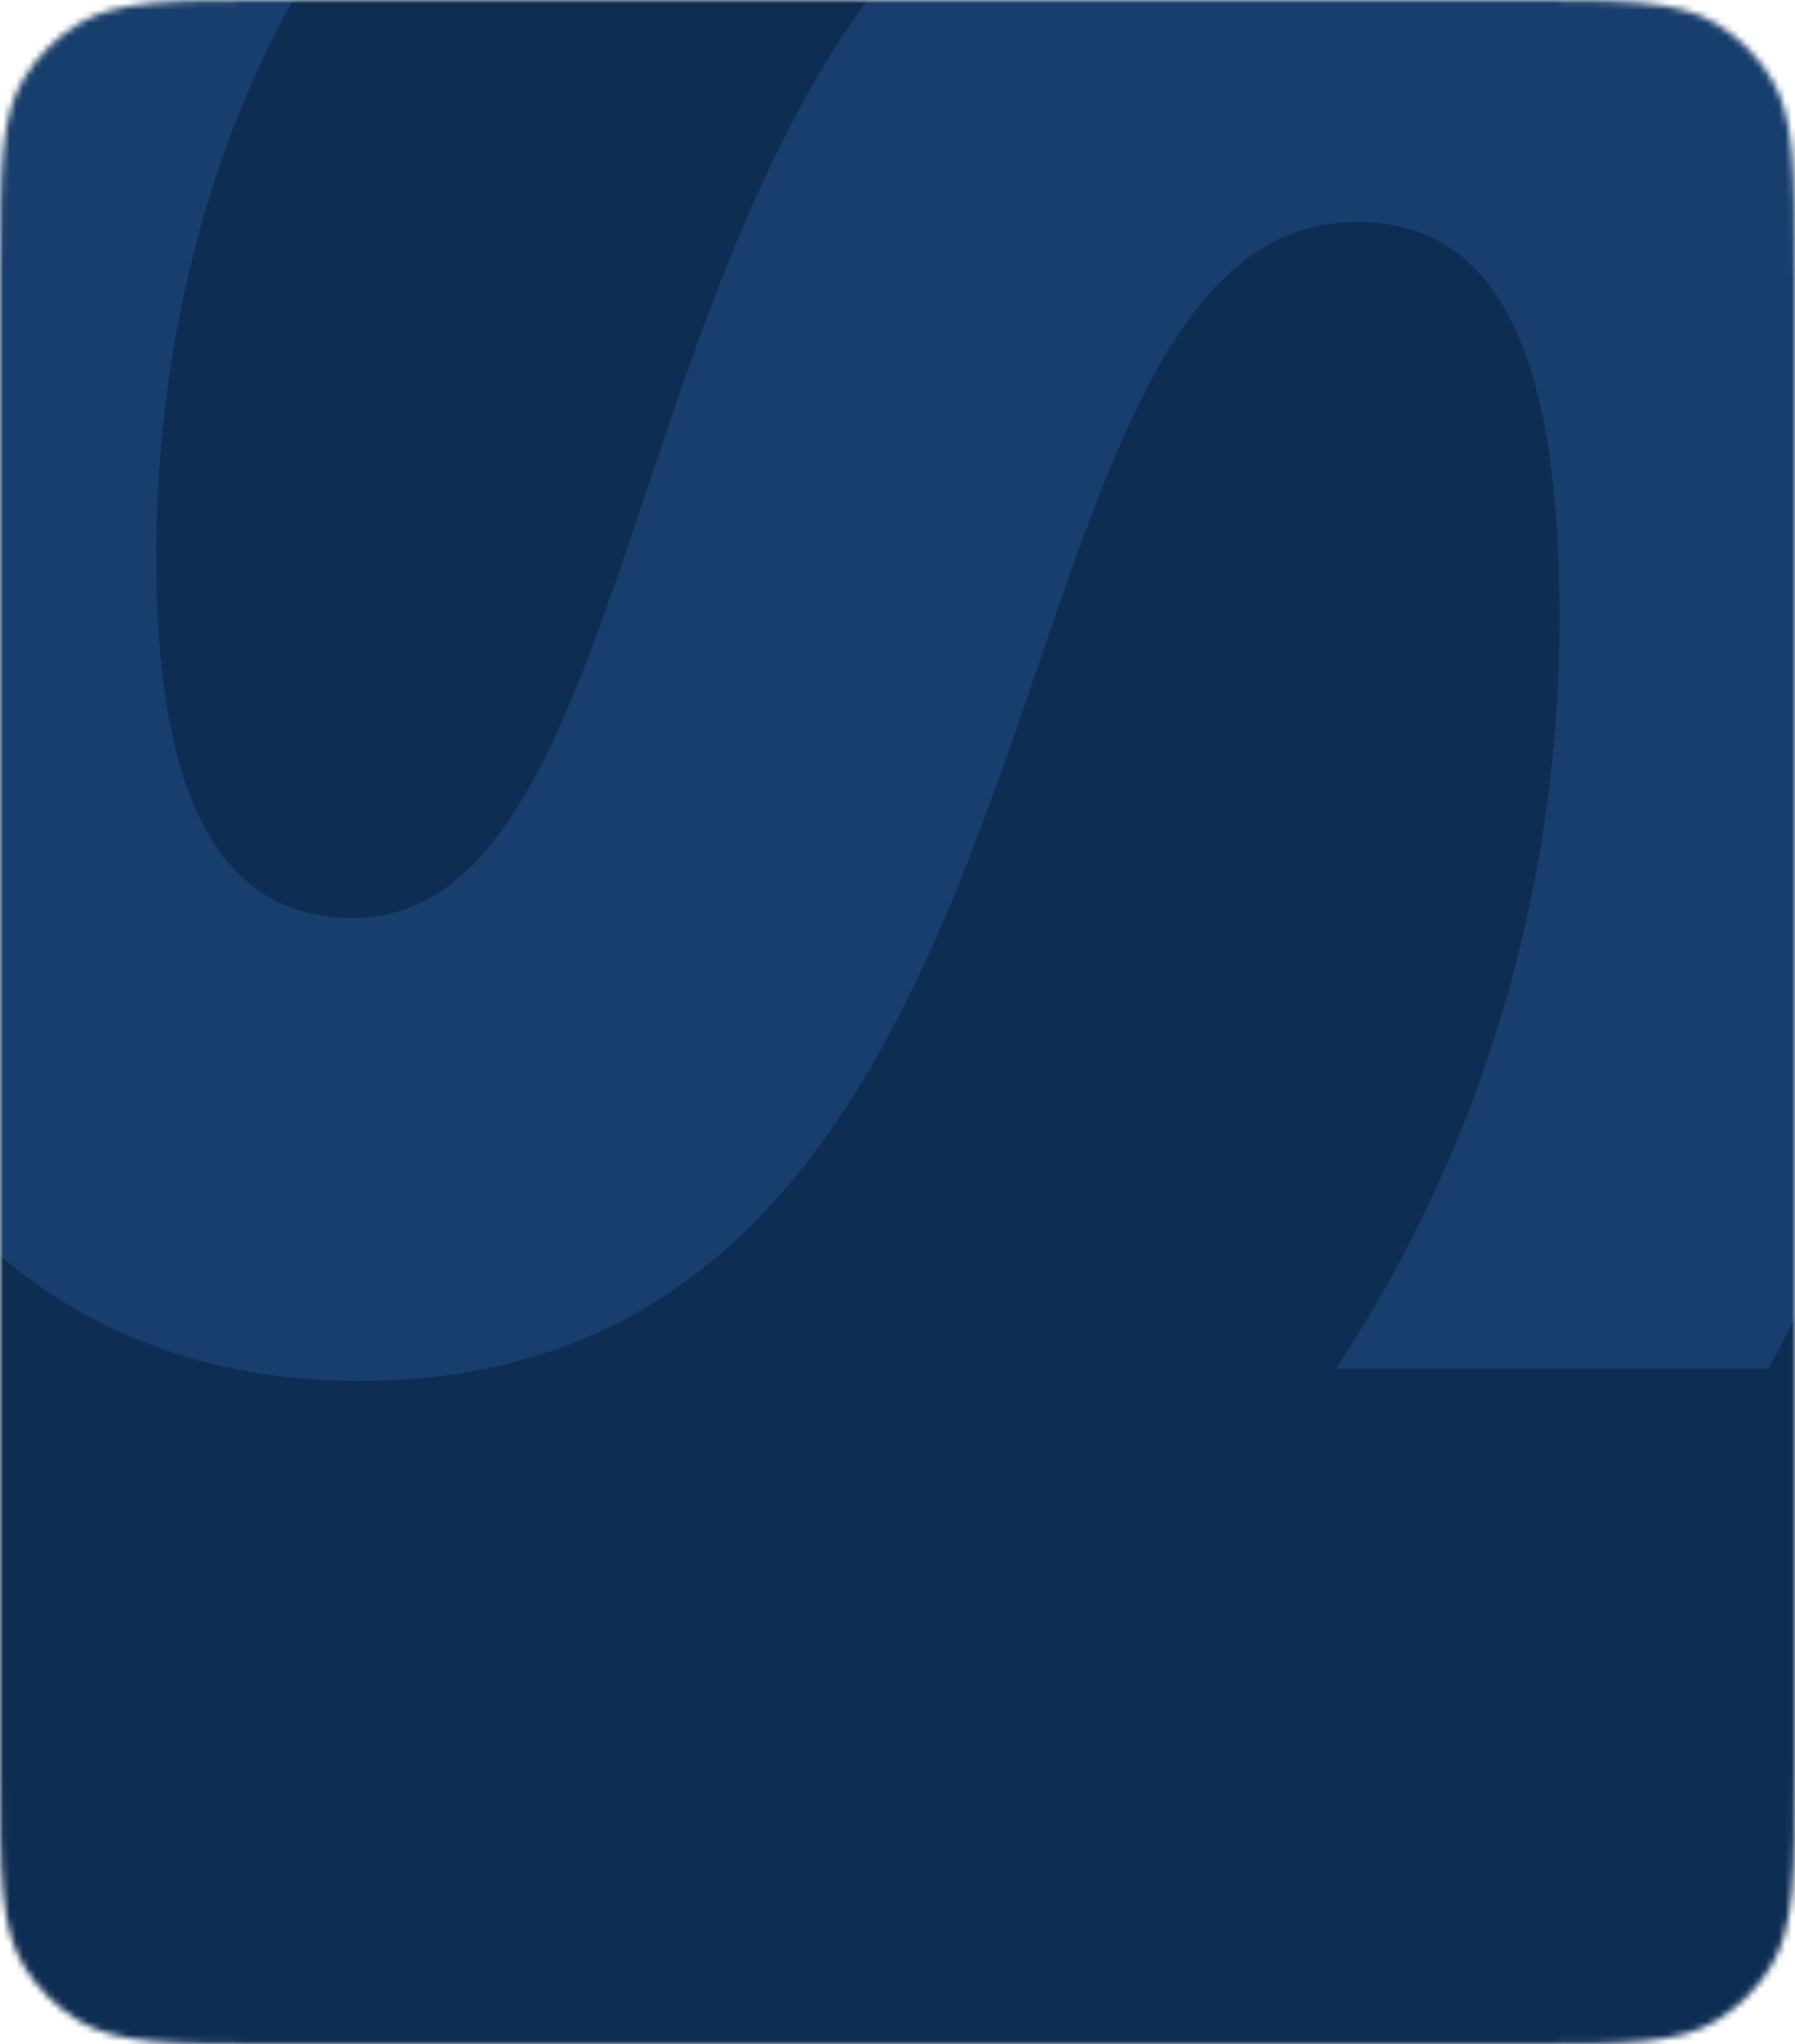 <?xml version="1.0" encoding="UTF-8"?> <svg xmlns="http://www.w3.org/2000/svg" width="275" height="313" viewBox="0 0 275 313" fill="none"><mask id="mask0_532_2411" style="mask-type:alpha" maskUnits="userSpaceOnUse" x="0" y="0" width="275" height="313"><path d="M0 42.5C0 26.133 0 17.949 3.684 11.938C5.745 8.574 8.574 5.745 11.938 3.684C17.949 0 26.133 0 42.5 0H68.75H137.5H232.5C248.867 0 257.051 0 263.062 3.684C266.426 5.745 269.255 8.574 271.316 11.938C275 17.949 275 26.133 275 42.5V270.5C275 286.867 275 295.051 271.316 301.062C269.255 304.426 266.426 307.255 263.062 309.316C257.051 313 248.867 313 232.5 313H42.5C26.133 313 17.949 313 11.938 309.316C8.574 307.255 5.745 304.426 3.684 301.062C0 295.051 0 286.867 0 270.5V156.5V78.25V42.5Z" fill="#E6E6E6"></path></mask><g mask="url(#mask0_532_2411)"><rect data-figma-bg-blur-radius="0" x="-29" width="309" height="333" fill="#0E2D52"></rect><path d="M54.992 211.434C-7.552 211.434 -37.202 156.765 -37.202 92.832C-37.202 54.379 -27.936 15.462 -12.184 -12.335L52.676 -12.335C33.218 14.999 23.489 51.599 23.952 87.735C24.415 122.945 34.144 140.55 54.066 140.55C110.124 140.55 89.276 -36.89 204.635 -36.89C277.371 -36.89 300.073 21.485 300.073 89.588C300.073 134.528 289.417 176.224 270.885 209.58L204.635 209.58C229.189 172.517 238.918 131.748 238.918 94.685C238.918 57.158 231.042 33.994 207.878 33.994C147.187 33.994 169.888 211.434 54.992 211.434Z" fill="#173E6C"></path></g><defs><clipPath id="bgblur_0_532_2411_clip_path" transform="translate(39.7 10.7)"><rect x="-29" width="309" height="333"></rect></clipPath></defs></svg> 
